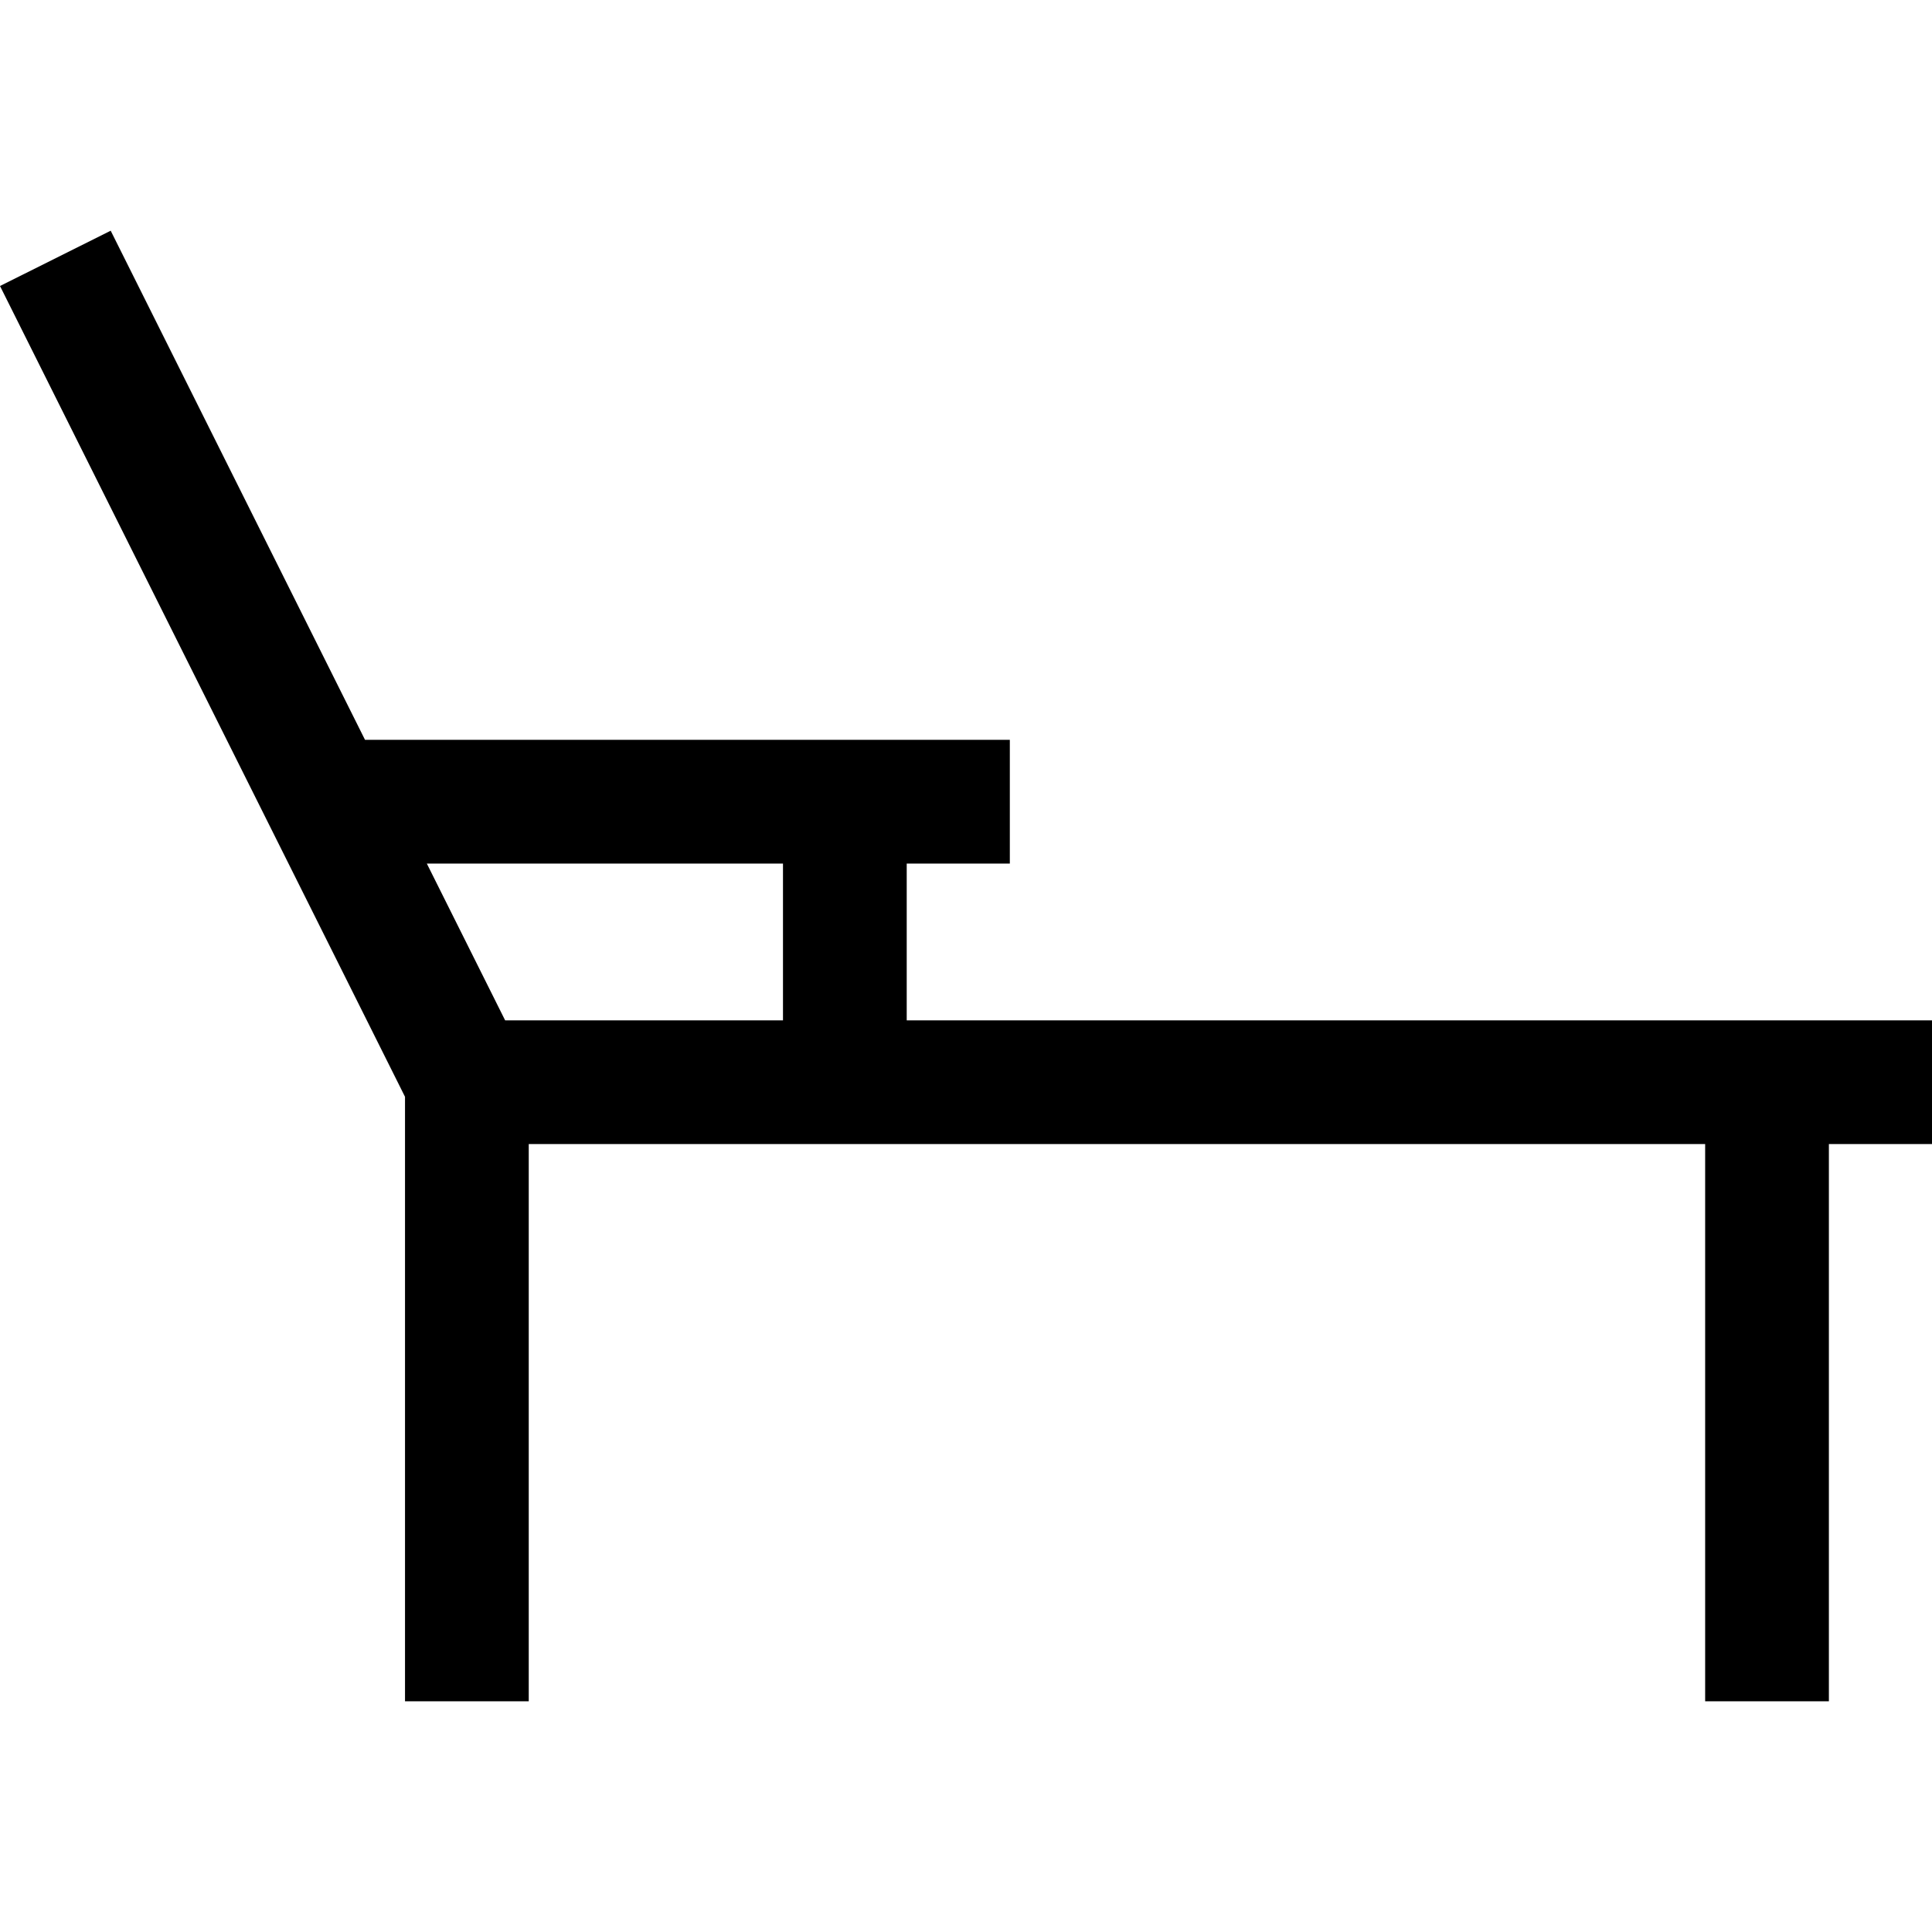 <?xml version="1.0" encoding="iso-8859-1"?>
<!-- Uploaded to: SVG Repo, www.svgrepo.com, Generator: SVG Repo Mixer Tools -->
<svg fill="#000000" height="800px" width="800px" version="1.1" id="Layer_1" xmlns="http://www.w3.org/2000/svg" xmlns:xlink="http://www.w3.org/1999/xlink" 
	 viewBox="0 0 468.419 468.419" xml:space="preserve">
<g>
	<path d="M468.419,247.382H219.836v-38.01h25v-30H88.498L26.838,55.935L0,69.342L98.196,265.92v146.564h30V277.382h285.223v135.102
		h30V277.382h25V247.382z M189.836,209.372v38.01h-67.365l-18.987-38.01H189.836z"/>
</g>
</svg>